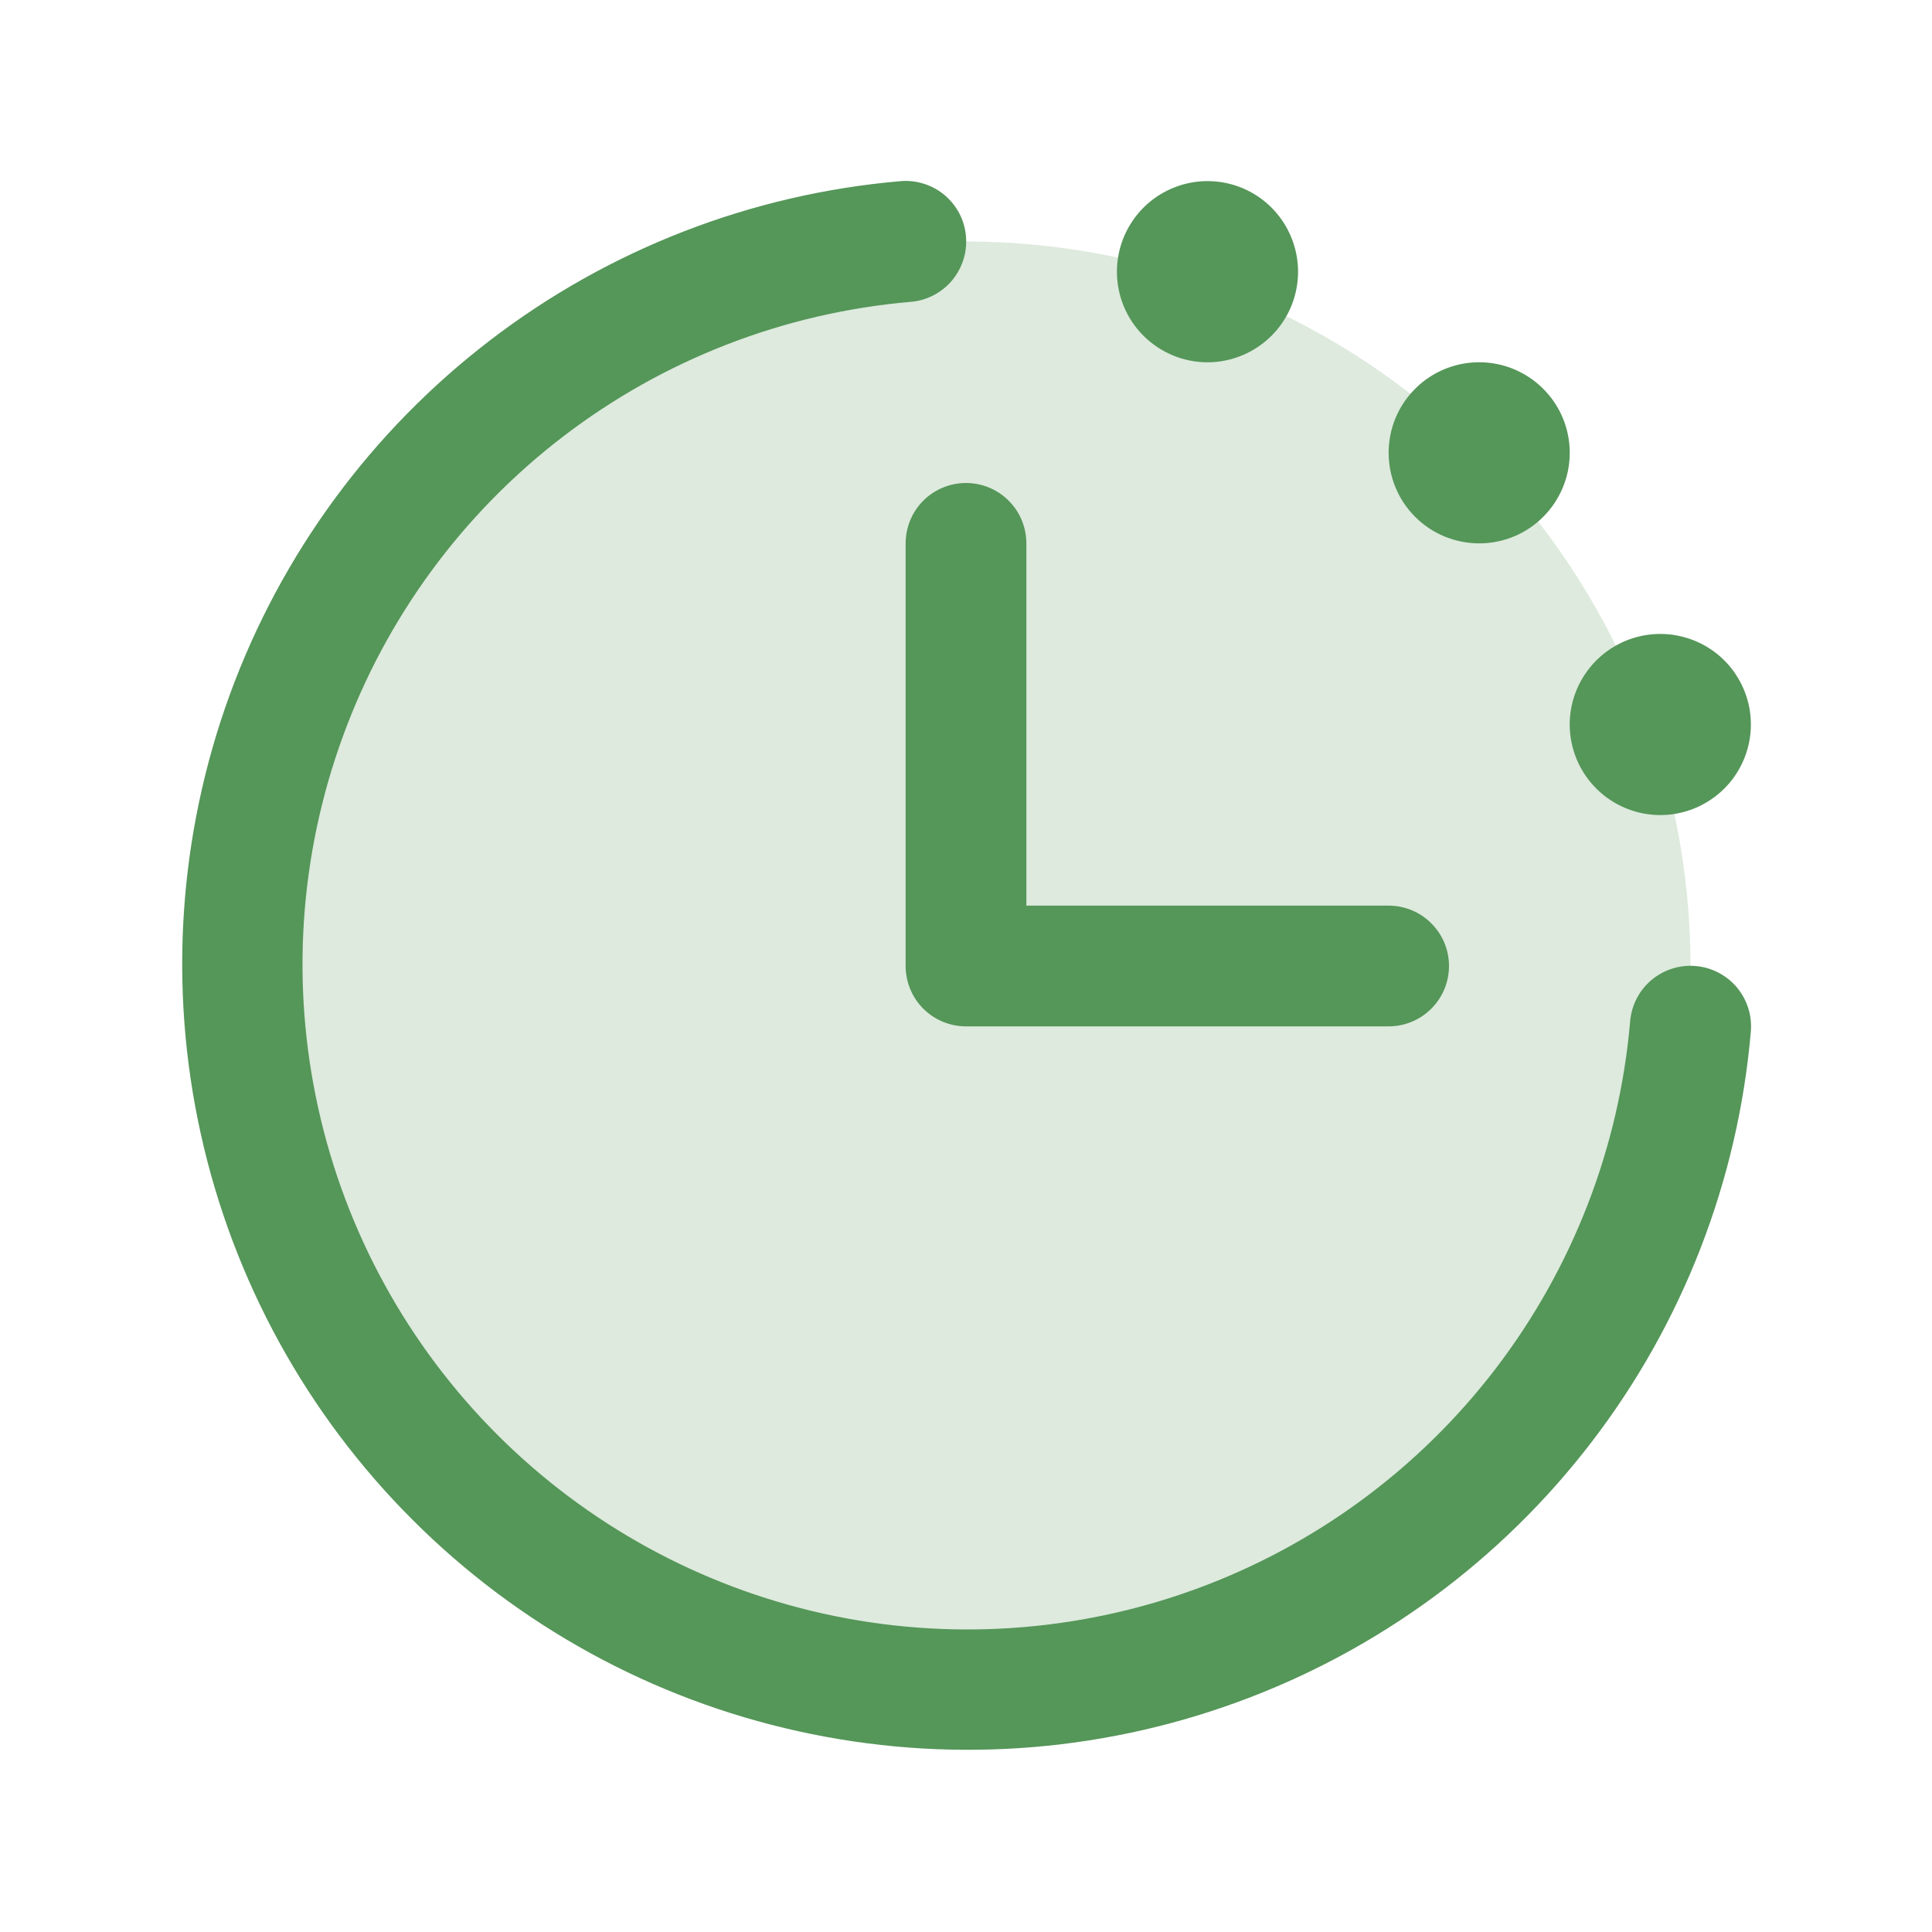 <svg xmlns="http://www.w3.org/2000/svg" fill="none" viewBox="0 0 25 25" height="25" width="25">
<g id="clock-countdown-duotone (2) 1">
<path fill="#559659" d="M21.875 12.5C21.875 14.354 21.325 16.167 20.295 17.709C19.265 19.25 17.801 20.452 16.088 21.161C14.375 21.871 12.49 22.057 10.671 21.695C8.852 21.333 7.182 20.44 5.871 19.129C4.56 17.818 3.667 16.148 3.305 14.329C2.943 12.51 3.129 10.625 3.839 8.912C4.548 7.199 5.75 5.735 7.292 4.705C8.833 3.675 10.646 3.125 12.5 3.125C14.986 3.125 17.371 4.113 19.129 5.871C20.887 7.629 21.875 10.014 21.875 12.5Z" opacity="0.2" id="Vector"></path>
<path fill="#559659" d="M22.656 13.346C22.49 15.275 21.777 17.117 20.599 18.655C19.422 20.193 17.83 21.363 16.01 22.026C14.191 22.69 12.22 22.821 10.329 22.402C8.437 21.984 6.705 21.034 5.336 19.664C3.966 18.295 3.016 16.562 2.598 14.671C2.179 12.78 2.31 10.809 2.973 8.99C3.637 7.17 4.807 5.578 6.345 4.401C7.882 3.223 9.725 2.51 11.654 2.344C11.757 2.335 11.86 2.347 11.958 2.379C12.056 2.41 12.147 2.46 12.226 2.527C12.304 2.594 12.369 2.675 12.416 2.766C12.463 2.858 12.492 2.958 12.5 3.061C12.508 3.163 12.497 3.266 12.465 3.364C12.434 3.462 12.383 3.553 12.317 3.632C12.25 3.71 12.169 3.775 12.077 3.822C11.986 3.869 11.886 3.898 11.783 3.906C10.15 4.047 8.591 4.65 7.289 5.647C5.987 6.643 4.997 7.991 4.436 9.531C3.874 11.07 3.763 12.739 4.118 14.339C4.472 15.94 5.276 17.406 6.435 18.565C7.594 19.724 9.06 20.528 10.661 20.882C12.261 21.236 13.929 21.126 15.469 20.564C17.009 20.003 18.357 19.012 19.353 17.711C20.349 16.409 20.953 14.85 21.094 13.217C21.111 13.01 21.209 12.818 21.368 12.683C21.527 12.549 21.732 12.483 21.939 12.5C22.147 12.517 22.338 12.616 22.473 12.774C22.607 12.933 22.673 13.139 22.656 13.346ZM11.719 7.031V12.5C11.719 12.707 11.801 12.906 11.947 13.052C12.094 13.199 12.293 13.281 12.5 13.281H17.969C18.176 13.281 18.375 13.199 18.521 13.052C18.668 12.906 18.75 12.707 18.75 12.5C18.75 12.293 18.668 12.094 18.521 11.948C18.375 11.801 18.176 11.719 17.969 11.719H13.281V7.031C13.281 6.824 13.199 6.625 13.052 6.479C12.906 6.332 12.707 6.25 12.5 6.25C12.293 6.25 12.094 6.332 11.947 6.479C11.801 6.625 11.719 6.824 11.719 7.031ZM15.625 4.688C15.857 4.688 16.083 4.619 16.276 4.49C16.469 4.361 16.619 4.178 16.708 3.964C16.796 3.75 16.82 3.514 16.774 3.287C16.729 3.06 16.617 2.851 16.454 2.687C16.29 2.523 16.081 2.411 15.854 2.366C15.626 2.321 15.391 2.344 15.177 2.433C14.962 2.522 14.779 2.672 14.651 2.865C14.522 3.057 14.453 3.284 14.453 3.516C14.453 3.826 14.576 4.125 14.796 4.344C15.016 4.564 15.314 4.688 15.625 4.688ZM19.141 7.031C19.372 7.031 19.599 6.963 19.792 6.834C19.984 6.705 20.134 6.522 20.223 6.308C20.312 6.094 20.335 5.858 20.29 5.631C20.245 5.403 20.133 5.195 19.969 5.031C19.805 4.867 19.596 4.755 19.369 4.71C19.142 4.665 18.906 4.688 18.692 4.777C18.478 4.865 18.295 5.016 18.166 5.208C18.037 5.401 17.969 5.628 17.969 5.859C17.969 6.17 18.092 6.468 18.312 6.688C18.532 6.908 18.83 7.031 19.141 7.031ZM21.484 10.547C21.716 10.547 21.943 10.478 22.135 10.349C22.328 10.221 22.478 10.038 22.567 9.823C22.656 9.609 22.679 9.374 22.634 9.146C22.588 8.919 22.477 8.71 22.313 8.546C22.149 8.382 21.94 8.271 21.713 8.226C21.486 8.18 21.25 8.204 21.036 8.292C20.822 8.381 20.639 8.531 20.51 8.724C20.381 8.917 20.312 9.143 20.312 9.375C20.312 9.686 20.436 9.984 20.656 10.204C20.875 10.423 21.174 10.547 21.484 10.547Z" id="Vector_2"></path>
</g>
</svg>

